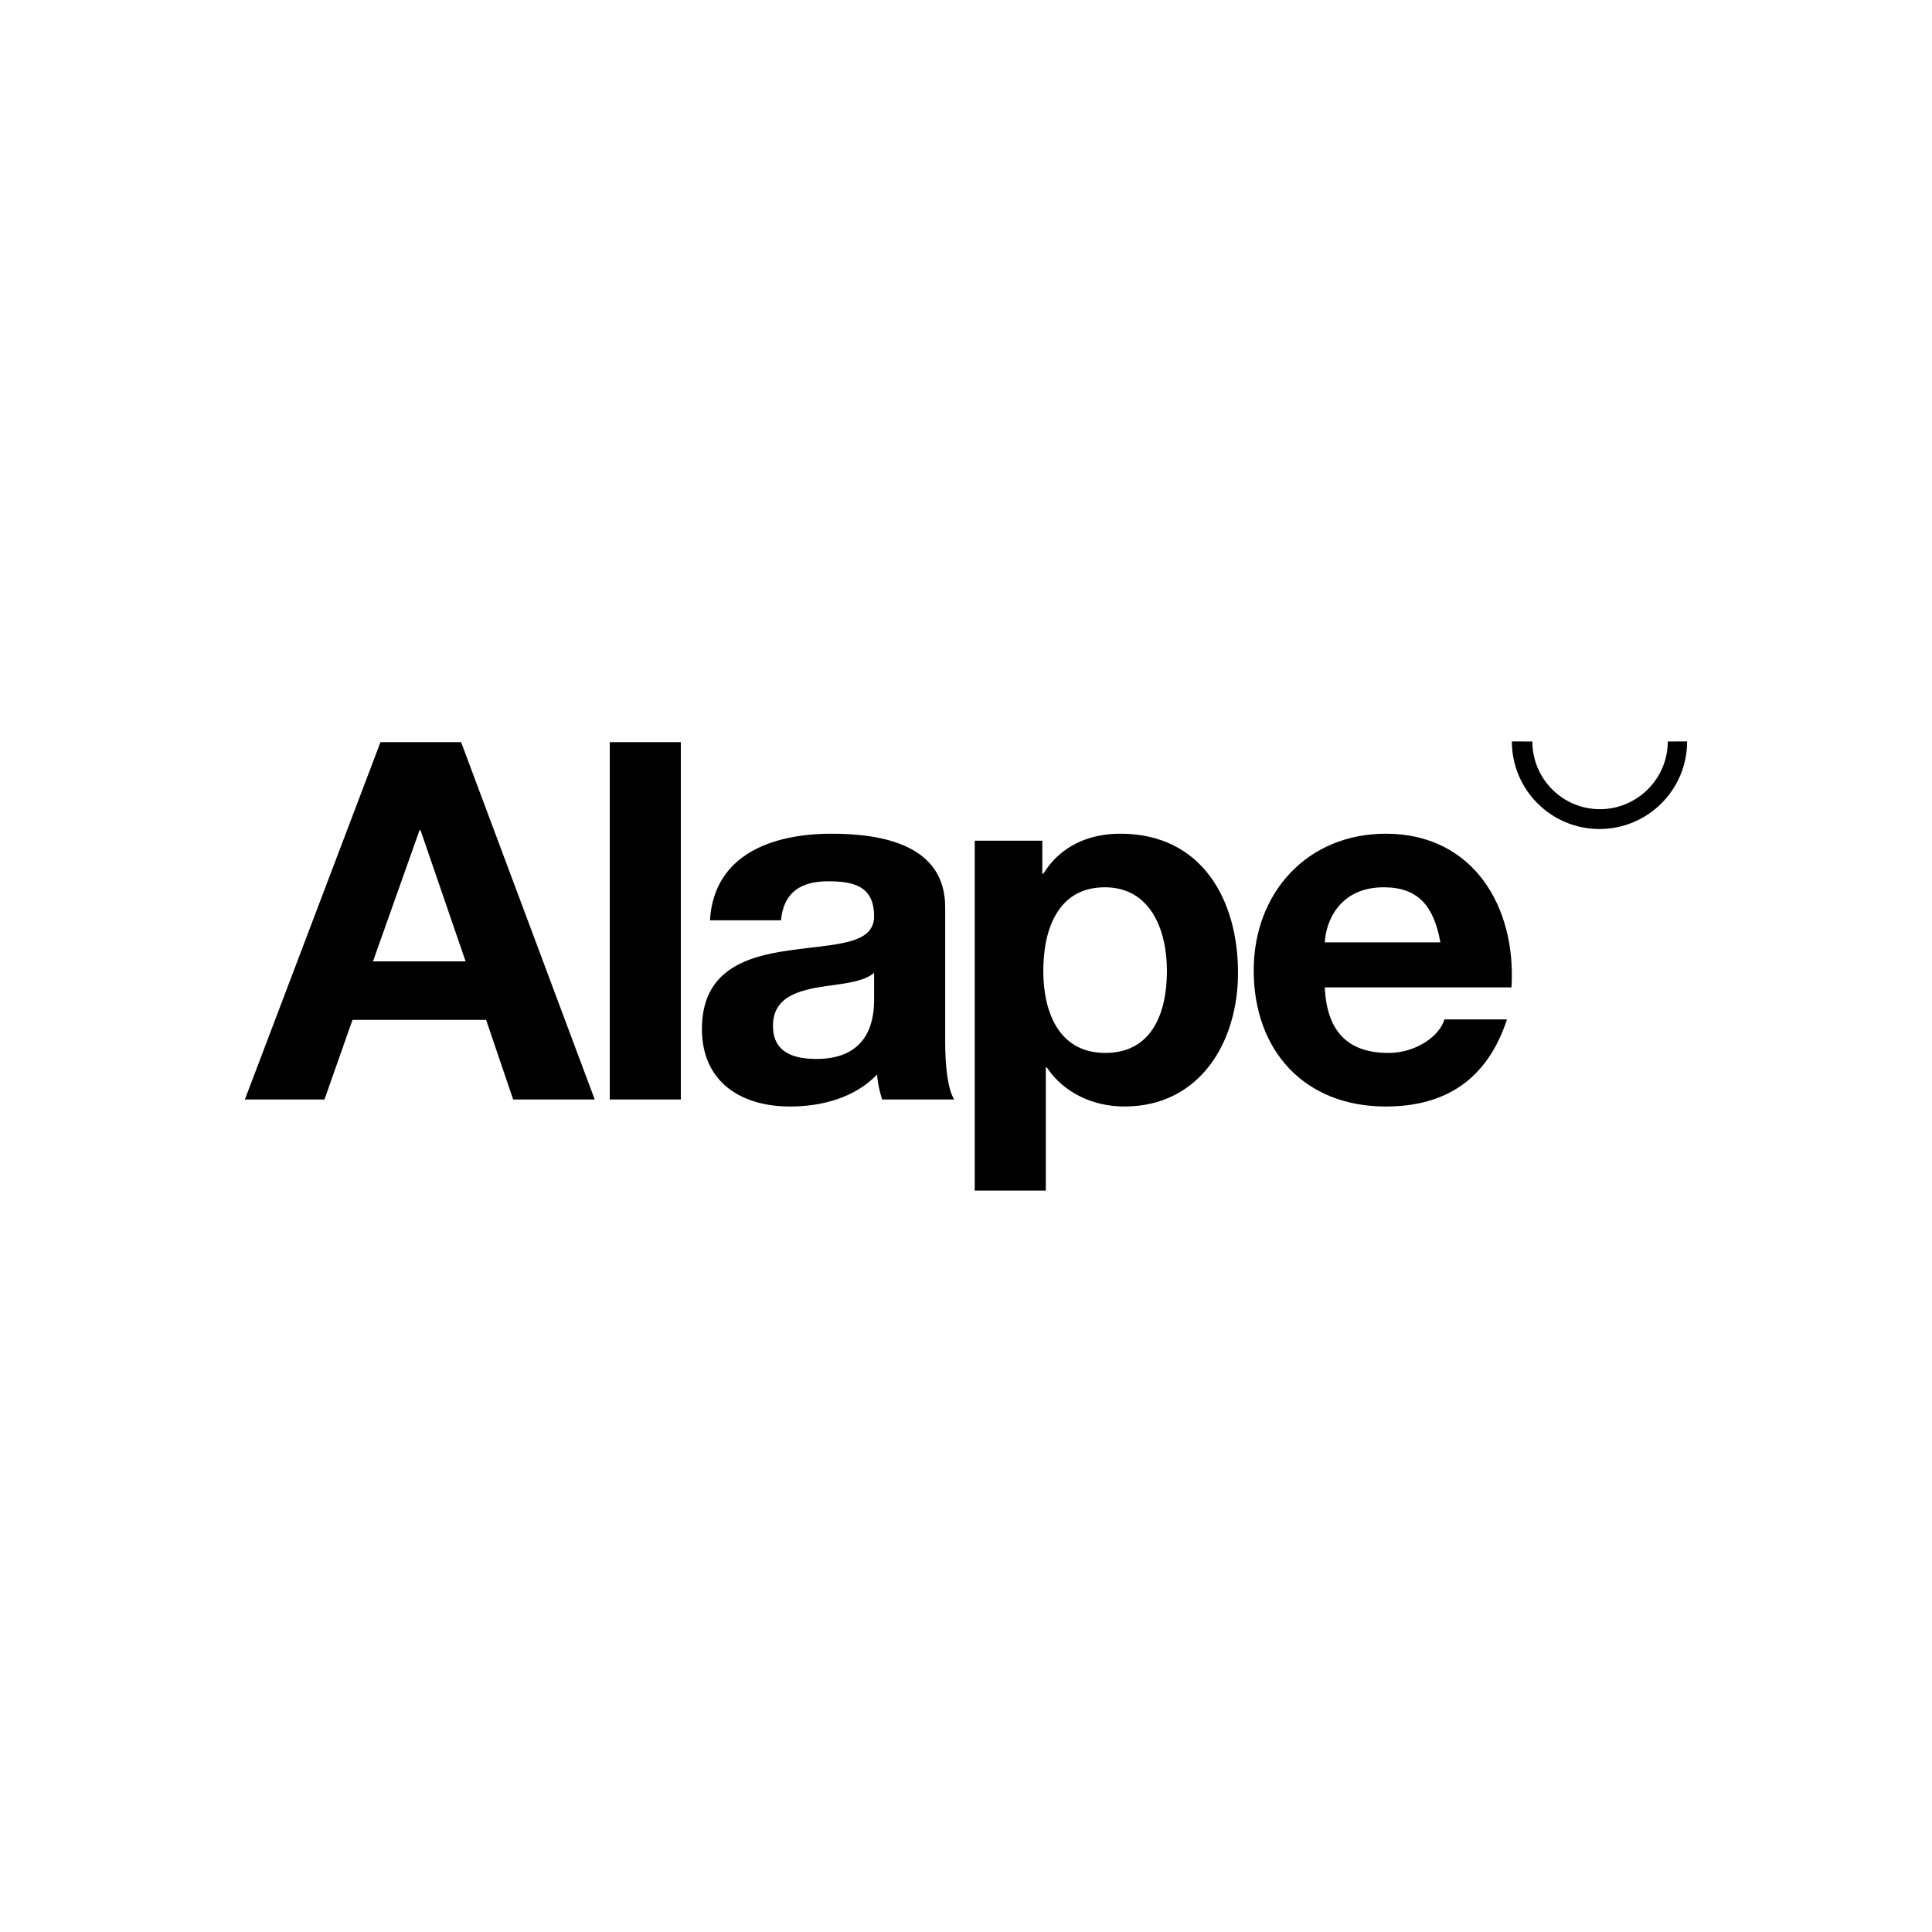 <?xml version="1.0" encoding="utf-8"?>
<!-- Generator: Adobe Illustrator 16.0.3, SVG Export Plug-In . SVG Version: 6.00 Build 0)  -->
<!DOCTYPE svg PUBLIC "-//W3C//DTD SVG 1.1//EN" "http://www.w3.org/Graphics/SVG/1.1/DTD/svg11.dtd">
<svg version="1.1" id="Vrstva_1" xmlns="http://www.w3.org/2000/svg" xmlns:xlink="http://www.w3.org/1999/xlink" x="0px" y="0px"
	 width="400px" height="400px" viewBox="0 0 400 400" enable-background="new 0 0 400 400" xml:space="preserve">
<path d="M126.246,153.648h14.712v73.992h-14.712V153.648z M95.462,153.648l27.671,73.992h-16.89l-5.595-16.478H72.977l-5.802,16.478
	H50.699l28.078-73.992H95.462z M96.397,199.038l-9.33-27.151h-0.207l-9.637,27.151H96.397z M195.688,215.72
	c0,4.871,0.517,9.744,1.863,11.921h-14.917c-0.518-1.66-0.938-3.422-1.037-5.184c-4.662,4.87-11.505,6.632-18.033,6.632
	c-10.155,0-18.239-5.08-18.239-16.062c0-12.125,9.122-15.027,18.239-16.271c9.015-1.347,17.409-1.035,17.409-7.045
	c0-6.32-4.35-7.251-9.532-7.251c-5.596,0-9.222,2.277-9.745,8.084h-14.71c0.827-13.788,13.16-17.933,25.181-17.933
	c10.671,0,23.523,2.387,23.523,15.234V215.72z M180.971,201.417c-2.486,2.175-7.667,2.279-12.225,3.116
	c-4.563,0.929-8.708,2.485-8.708,7.872c0,5.489,4.25,6.839,9.021,6.839c11.5,0,11.912-9.118,11.912-12.332V201.417z
	 M256.318,201.417c0,14.302-7.874,27.672-23.527,27.672c-6.423,0-12.541-2.799-16.058-8.083h-0.21V246.5h-14.714v-72.436h13.989
	v6.837h0.205c3.524-5.7,9.325-8.291,15.961-8.291C248.752,172.611,256.318,186.185,256.318,201.417z M241.6,201.006
	c0-8.499-3.417-17.304-12.85-17.304c-9.637,0-12.747,8.599-12.747,17.304s3.314,16.992,12.849,16.992
	C238.49,217.998,241.6,209.712,241.6,201.006z M345.292,153.515c0,7.727-6.327,14.019-14.052,14.019
	c-7.727,0-13.979-6.292-13.979-14.019c0,0-4.247-0.02-4.247-0.013c0,10.017,8.122,18.136,18.137,18.136
	c10.017,0,18.15-8.114,18.15-18.136L345.292,153.515z M312.934,204.428h-38.649c0.412,9.321,4.977,13.57,13.16,13.57
	c5.903,0,10.671-3.623,11.602-6.94h12.959c-4.148,12.646-12.959,18.032-25.081,18.032c-16.891,0-27.356-11.607-27.356-28.188
	c0-16.061,11.088-28.291,27.356-28.291C305.163,172.611,313.972,187.95,312.934,204.428z M298.216,195.099
	c-1.346-7.459-4.557-11.397-11.706-11.397c-9.327,0-12.024,7.254-12.226,11.397H298.216z"/>
</svg>
